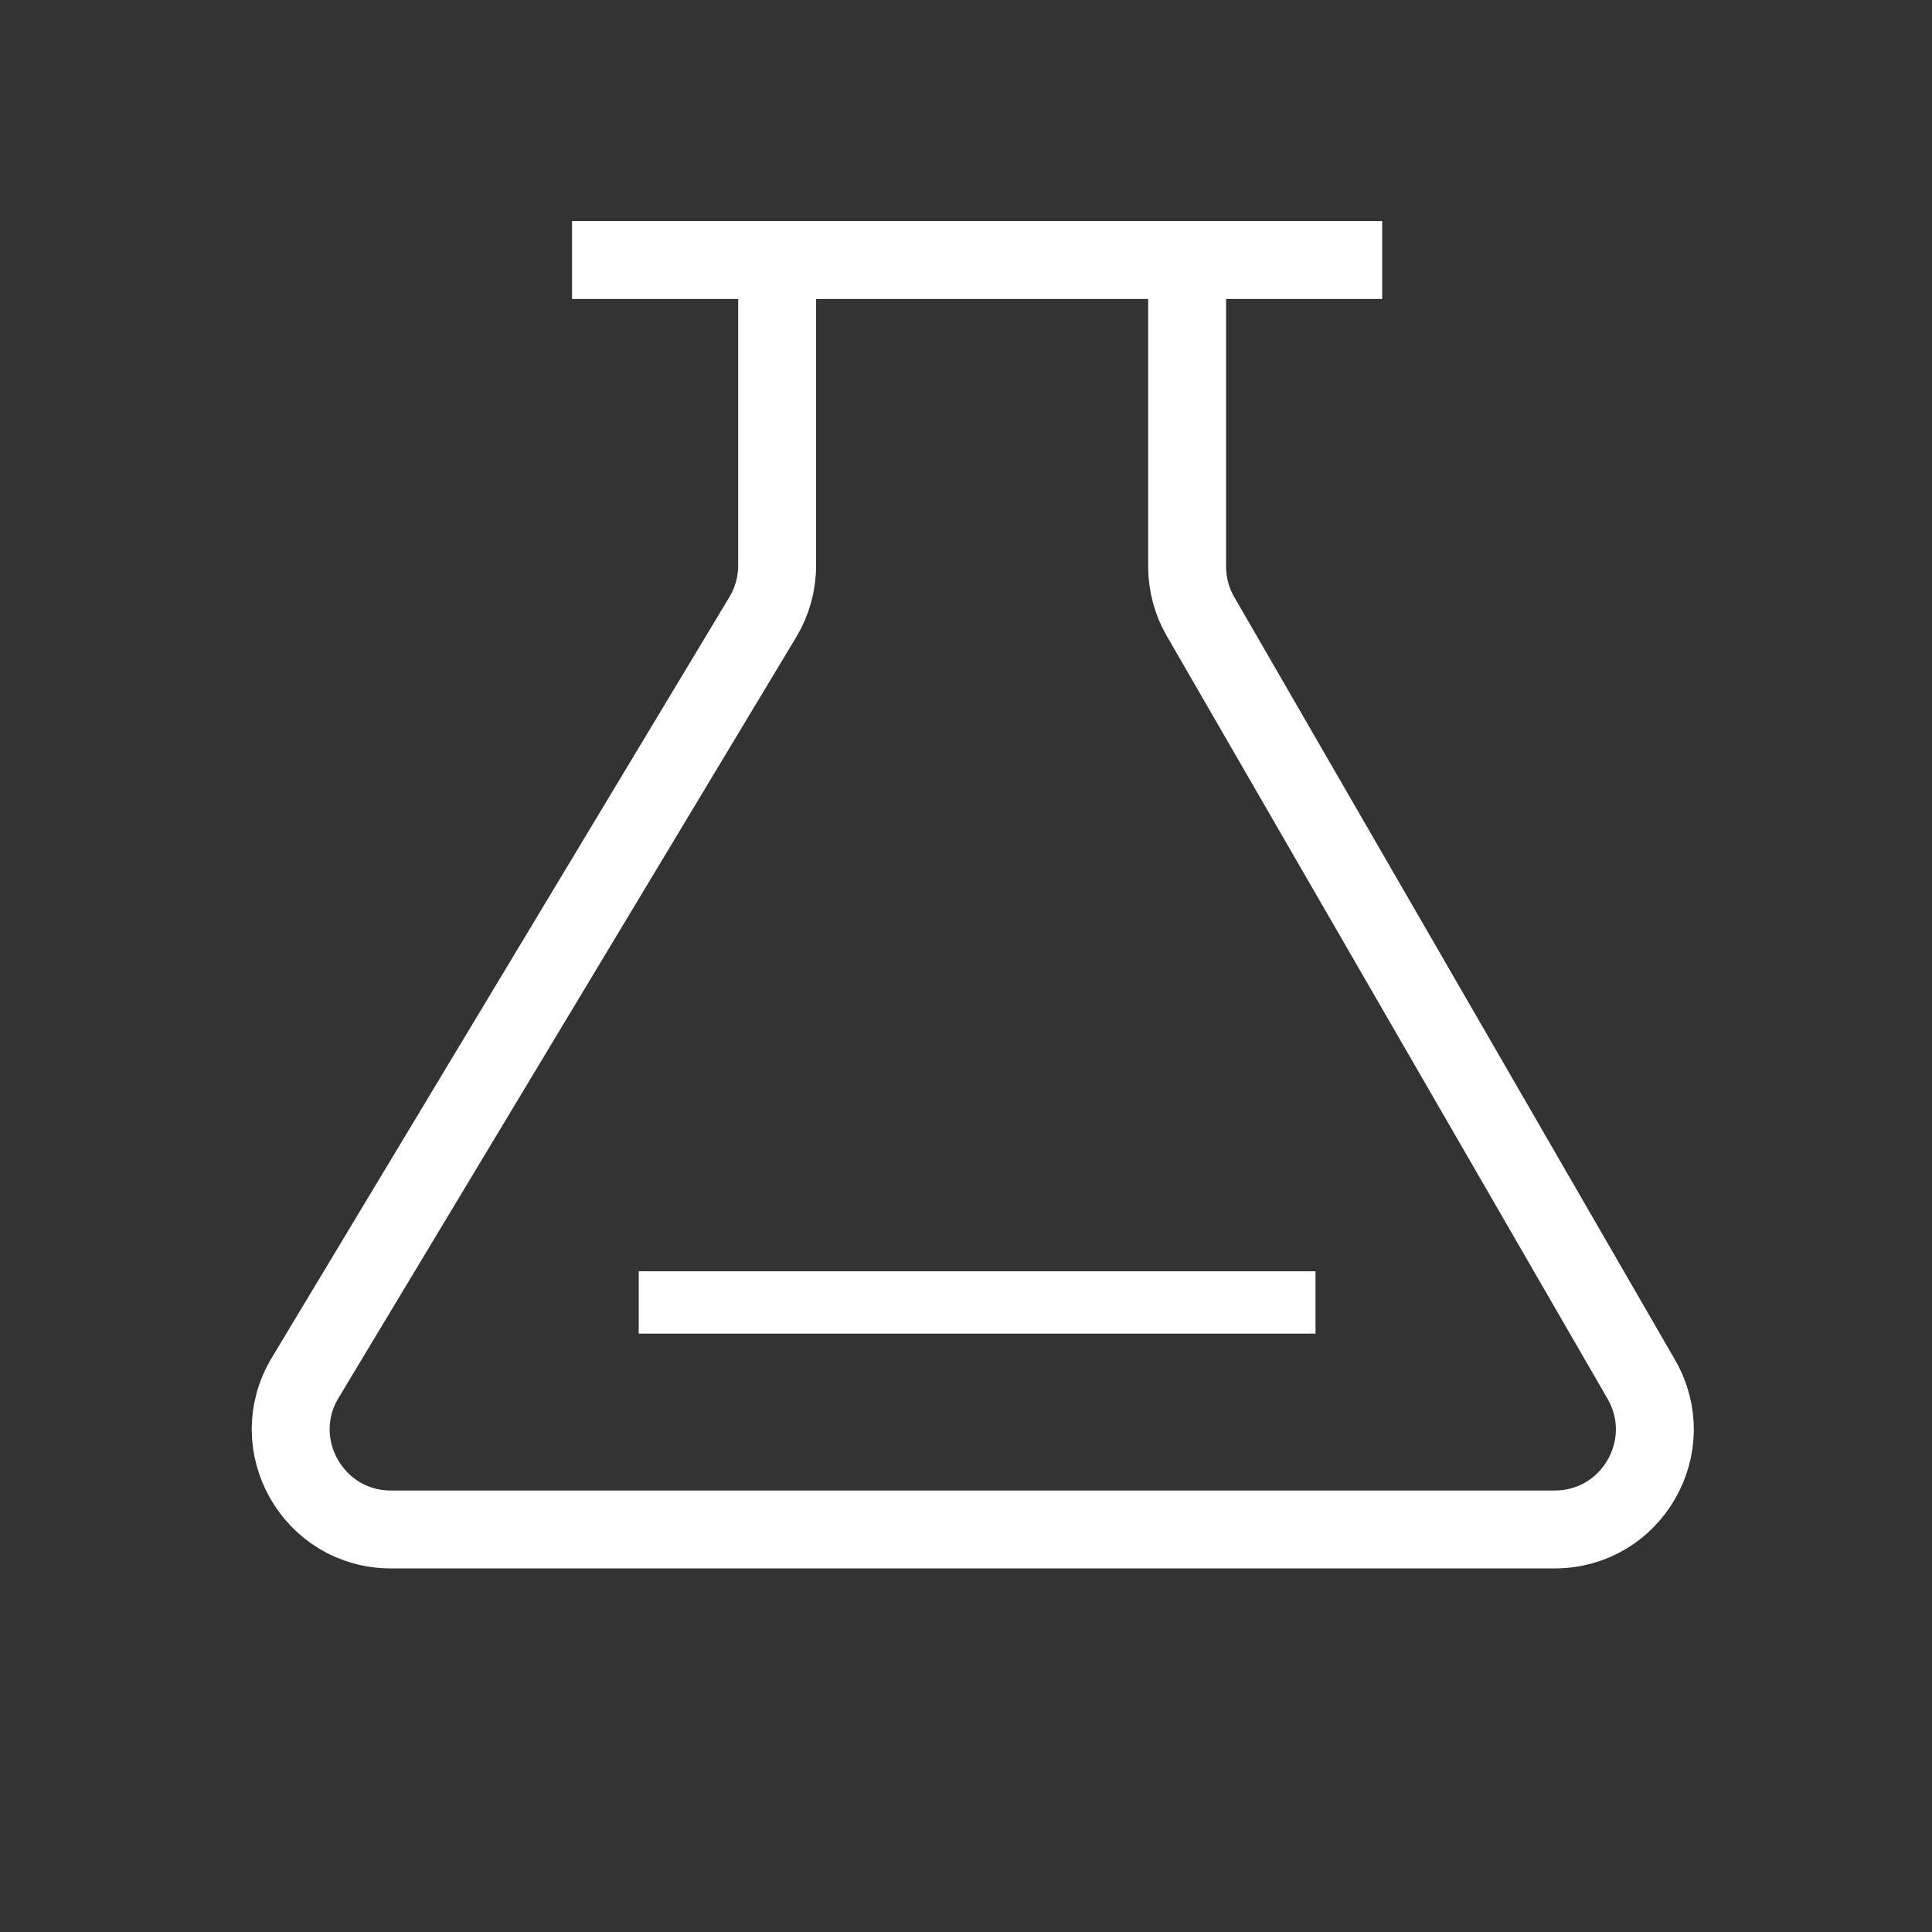 <svg width="62" height="62" viewBox="0 0 62 62" fill="none" xmlns="http://www.w3.org/2000/svg">
<rect x="0" y="0" width="62" height="62" fill="#333333" stroke="none"/>
<path d="M18.357 8.344H44.356" stroke="white" stroke-width="2.5"/>
<path d="M24.939 8.656V18.149C24.939 18.732 24.78 19.304 24.479 19.804L9.793 44.216C8.506 46.356 10.047 49.082 12.545 49.082H49.891C52.363 49.082 53.908 46.406 52.671 44.265L38.526 19.785C38.244 19.297 38.096 18.743 38.096 18.179V8.656" stroke="white" stroke-width="2.5"/>
<path d="M20.498 41.797H42.216" stroke="white" stroke-width="2"/>
</svg>
